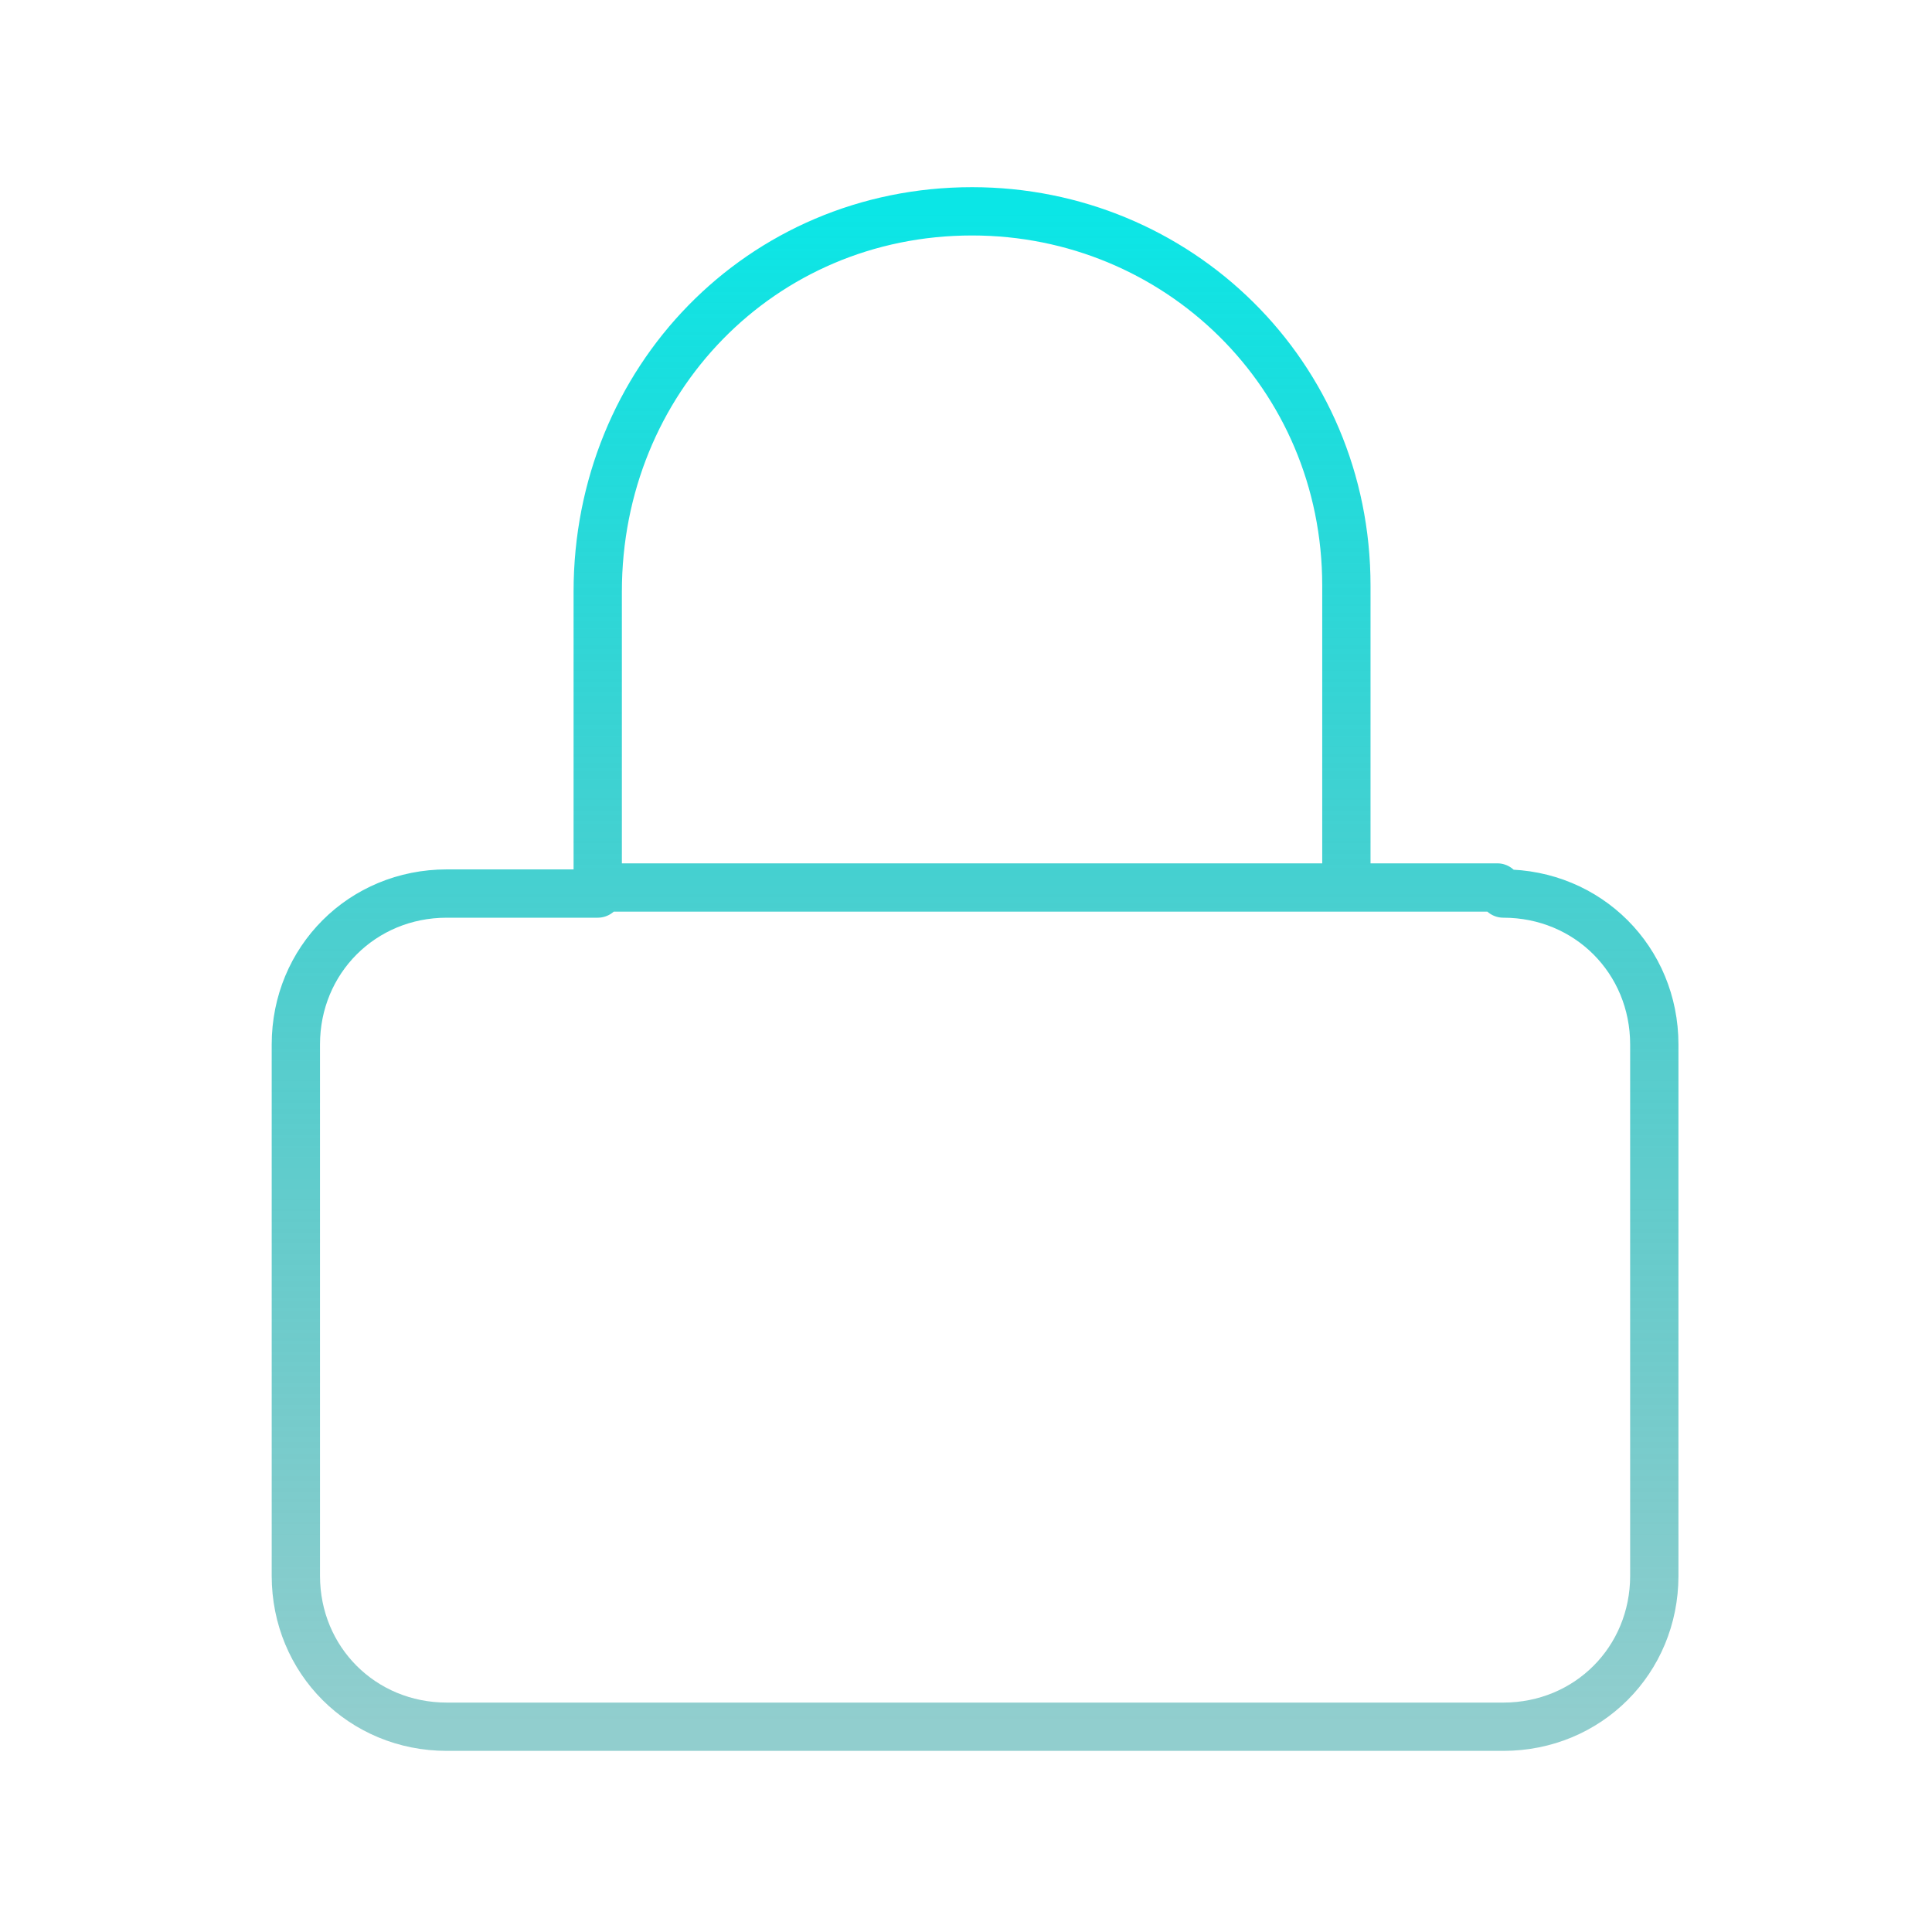 <svg width="84" height="84" viewBox="0 0 84 84" fill="none" xmlns="http://www.w3.org/2000/svg">
<path d="M65.101 38.587H26.251H58.538V25.462C58.538 16.275 51.188 9.188 42.263 9.188C33.076 9.188 25.988 16.538 25.988 25.725V38.85H19.426C15.751 38.85 12.863 41.737 12.863 45.413V68.513C12.863 72.188 15.751 75.075 19.426 75.075H65.363C69.038 75.075 71.926 72.188 71.926 68.513V45.413C71.926 41.737 69.038 38.85 65.363 38.85L65.101 38.587Z" stroke="url(#paint0_linear_524_20782)" stroke-width="2.1" stroke-linecap="round" stroke-linejoin="round"/>
<defs>
<linearGradient id="paint0_linear_524_20782" x1="42.395" y1="9.188" x2="42.395" y2="75.075" gradientUnits="userSpaceOnUse">
<stop stop-color="#0BE6E6"/>
<stop offset="1" stop-color="#0B9292" stop-opacity="0.45"/>
</linearGradient>
</defs>
</svg>
